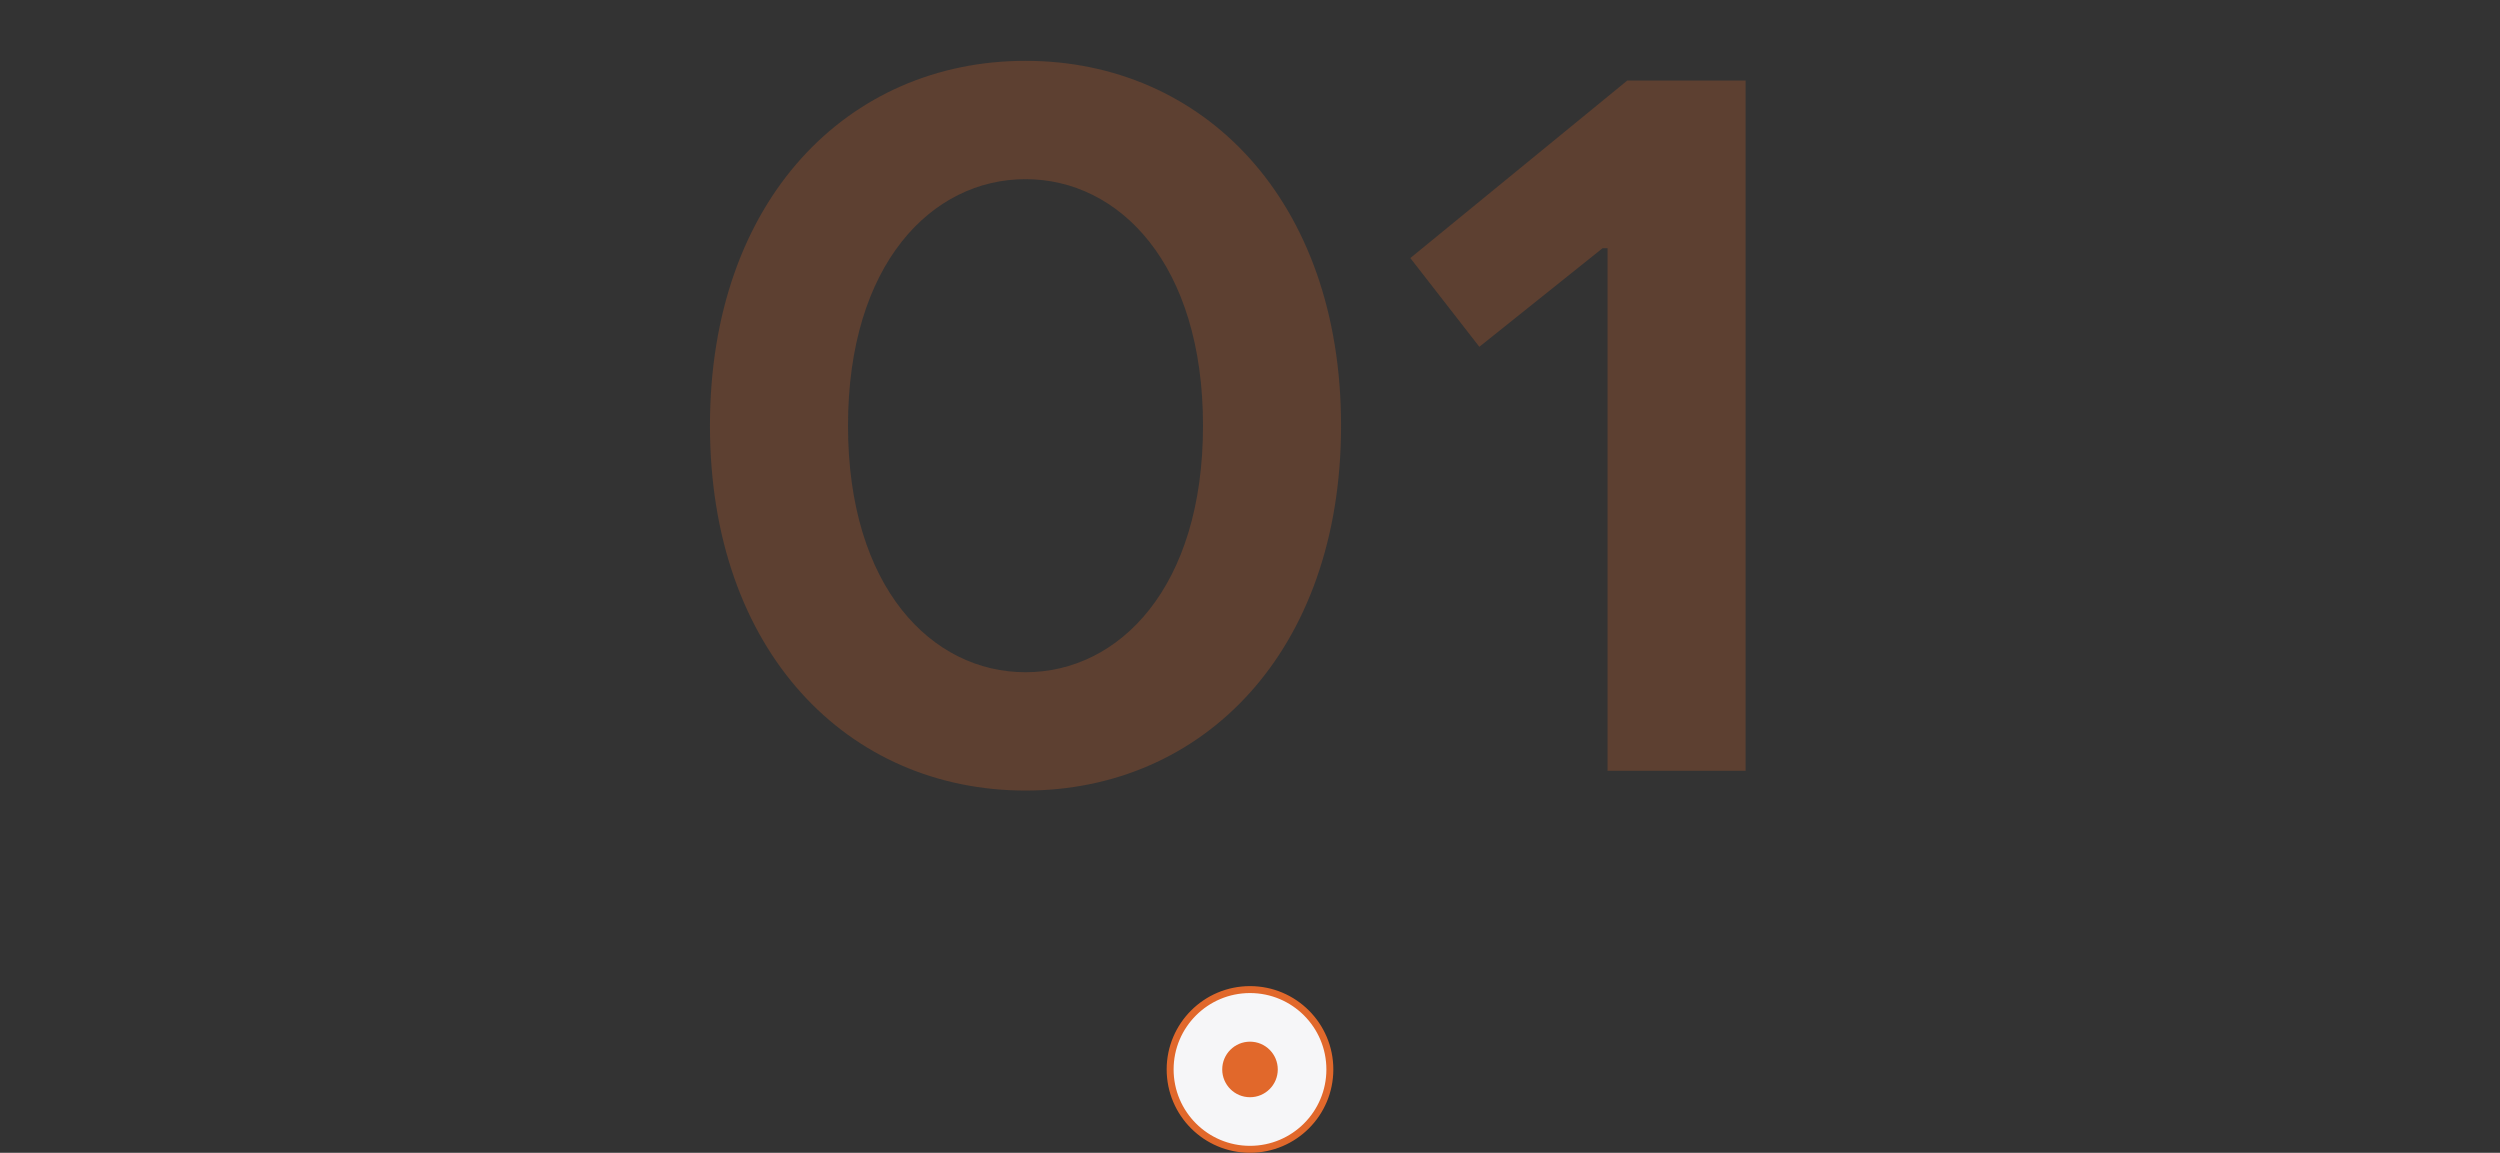 <?xml version="1.0" encoding="UTF-8"?> <svg xmlns="http://www.w3.org/2000/svg" width="360" height="166" viewBox="0 0 360 166" fill="none"><rect x="0" y="0" width="360" height="166" fill="#333333" stroke="none"/> <path d="M122.113 61.3C122.113 38.012 134.183 25.8 147.673 25.8C161.163 25.8 173.233 38.012 173.233 61.3C173.233 84.588 161.163 96.8 147.673 96.8C134.183 96.8 122.113 84.588 122.113 61.3ZM193.113 61.3C193.113 28.782 173.233 8.76 147.673 8.76C122.113 8.76 102.233 28.782 102.233 61.3C102.233 93.818 122.113 113.84 147.673 113.84C173.233 113.84 193.113 93.818 193.113 61.3ZM234.326 11.6L203.086 37.16L213.026 49.94L230.776 35.74H231.486V111H251.366V11.6H234.326Z" fill="#E1682B" fill-opacity="0.24"></path> <circle cx="180" cy="154" r="11.5" fill="#F6F6F8" stroke="#E1682B"></circle> <circle cx="180" cy="154" r="4" fill="#E1682B"></circle> </svg> 